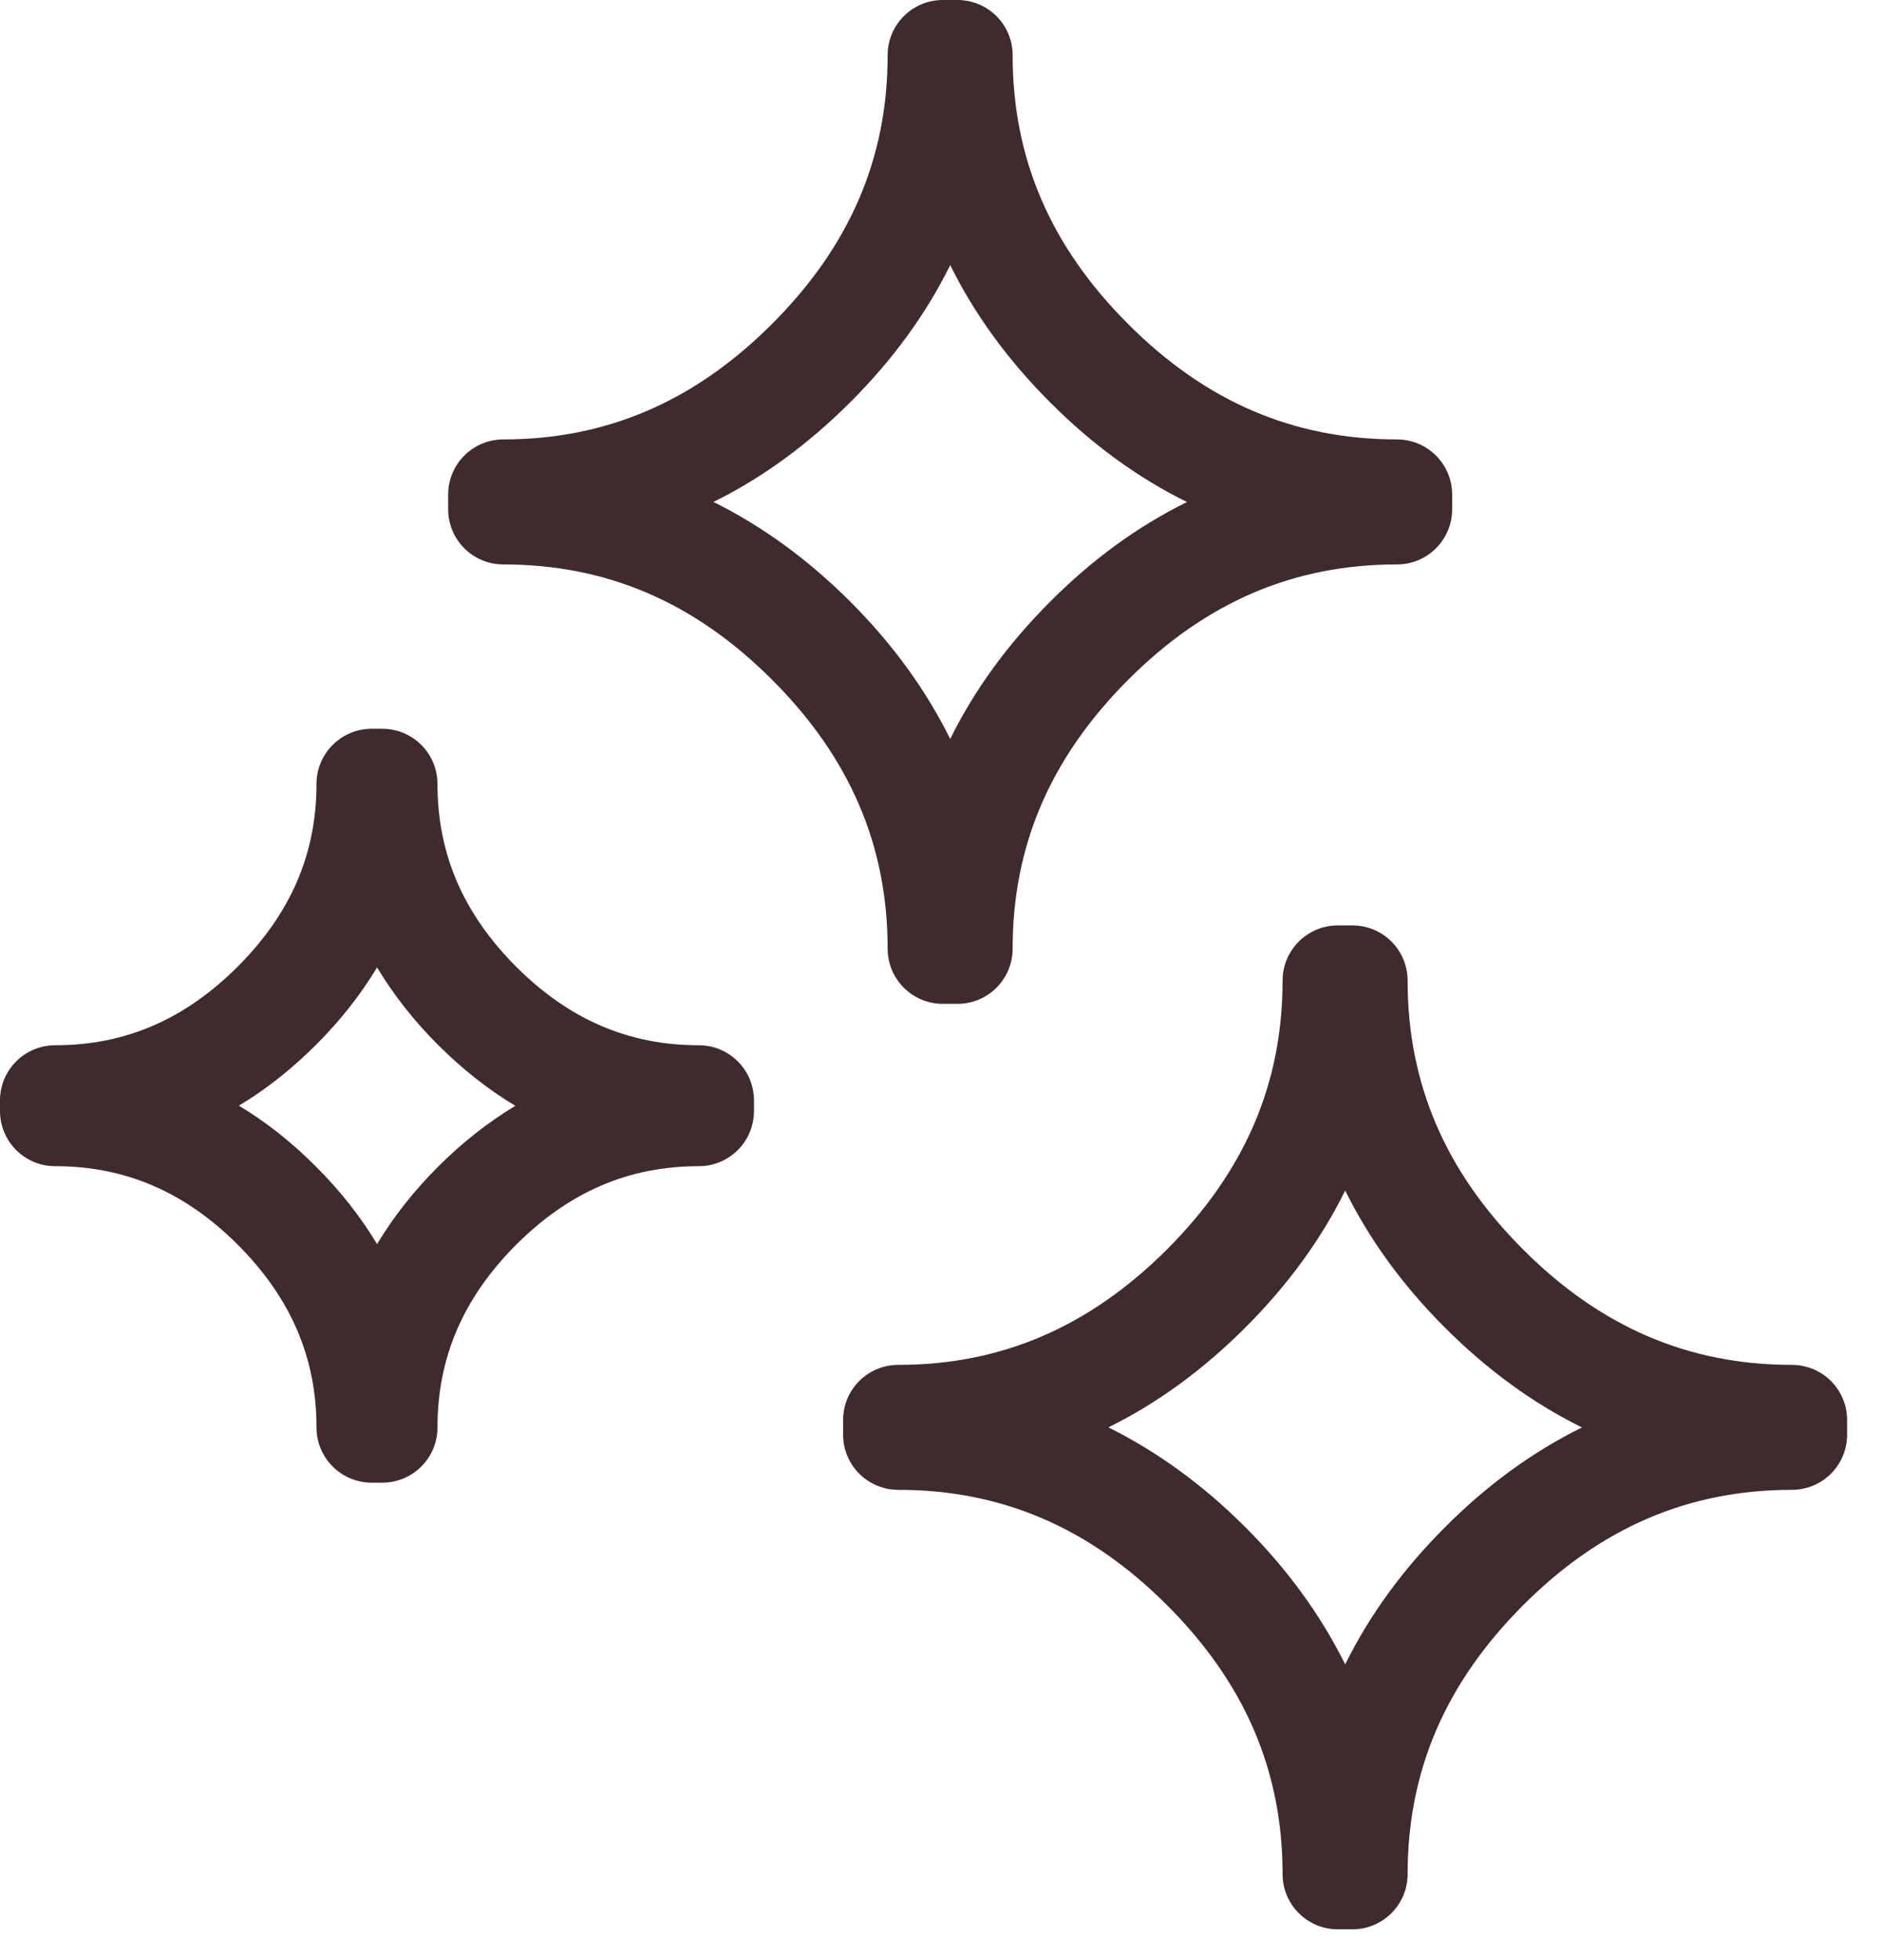 <svg xmlns="http://www.w3.org/2000/svg" fill="none" viewBox="0 0 48 50" height="50" width="48">
<path fill="#3F2B2E" d="M9.749 37.821H9.481C8.702 37.821 8.072 37.191 8.072 36.412C8.072 34.627 7.415 33.106 6.067 31.753C4.719 30.406 3.198 29.748 1.409 29.748C0.629 29.748 0 29.119 0 28.339V28.072C0 27.292 0.629 26.663 1.409 26.663C3.193 26.663 4.715 26.005 6.067 24.653C7.415 23.3 8.072 21.779 8.072 19.999C8.072 19.22 8.702 18.59 9.481 18.59H9.749C10.528 18.59 11.158 19.22 11.158 19.999C11.158 21.784 11.815 23.305 13.163 24.658C14.511 26.005 16.032 26.663 17.821 26.663C18.601 26.663 19.23 27.292 19.23 28.072V28.339C19.23 29.119 18.601 29.748 17.821 29.748C16.032 29.748 14.511 30.406 13.163 31.753C11.815 33.106 11.158 34.627 11.158 36.412C11.158 37.191 10.528 37.821 9.749 37.821ZM6.091 28.203C6.786 28.621 7.443 29.138 8.063 29.762C8.683 30.382 9.199 31.04 9.617 31.735C10.035 31.04 10.552 30.382 11.172 29.762C11.792 29.142 12.449 28.626 13.144 28.208C12.449 27.79 11.792 27.273 11.172 26.654C10.552 26.034 10.035 25.372 9.617 24.677C9.199 25.372 8.683 26.029 8.068 26.644C7.448 27.264 6.79 27.785 6.095 28.203H6.091Z"></path>
<path fill="#3F2B2E" d="M34.492 49.214H34.121C33.342 49.214 32.712 48.584 32.712 47.805C32.712 45.175 31.75 42.93 29.768 40.949C27.791 38.967 25.546 38.004 22.912 38.004C22.132 38.004 21.503 37.375 21.503 36.596V36.224C21.503 35.445 22.132 34.816 22.912 34.816C25.541 34.816 27.786 33.848 29.768 31.867C31.75 29.88 32.712 27.64 32.712 25.015C32.712 24.236 33.342 23.606 34.121 23.606H34.492C35.272 23.606 35.901 24.236 35.901 25.015C35.901 27.645 36.864 29.89 38.845 31.871C40.822 33.853 43.067 34.816 45.701 34.816C46.481 34.816 47.11 35.445 47.11 36.224V36.596C47.11 37.375 46.481 38.004 45.701 38.004C43.067 38.004 40.822 38.967 38.845 40.949C36.864 42.935 35.901 45.175 35.901 47.805C35.901 48.584 35.272 49.214 34.492 49.214ZM28.265 36.408C29.514 37.028 30.684 37.877 31.764 38.958C32.844 40.038 33.689 41.207 34.309 42.456C34.924 41.207 35.774 40.038 36.854 38.958C37.929 37.877 39.099 37.028 40.348 36.412C39.099 35.797 37.934 34.947 36.854 33.867C35.774 32.787 34.924 31.618 34.309 30.369C33.694 31.618 32.844 32.782 31.764 33.862C30.684 34.943 29.514 35.797 28.265 36.412V36.408Z"></path>
<path fill="#3F2B2E" d="M24.419 25.607H24.048C23.268 25.607 22.639 24.978 22.639 24.198C22.639 21.569 21.676 19.324 19.694 17.342C17.717 15.361 15.473 14.398 12.838 14.398C12.059 14.398 11.43 13.769 11.43 12.989V12.618C11.43 11.839 12.059 11.209 12.838 11.209C15.468 11.209 17.713 10.242 19.694 8.26C21.676 6.274 22.639 4.034 22.639 1.409C22.639 0.629 23.268 0 24.048 0H24.419C25.198 0 25.827 0.629 25.827 1.409C25.827 4.039 26.79 6.283 28.772 8.265C30.749 10.247 32.993 11.209 35.628 11.209C36.407 11.209 37.037 11.839 37.037 12.618V12.989C37.037 13.769 36.407 14.398 35.628 14.398C32.993 14.398 30.749 15.361 28.772 17.342C26.79 19.329 25.827 21.569 25.827 24.198C25.827 24.978 25.198 25.607 24.419 25.607ZM18.192 12.801C19.441 13.421 20.61 14.271 21.69 15.351C22.77 16.431 23.616 17.601 24.235 18.85C24.851 17.601 25.701 16.431 26.781 15.351C27.856 14.271 29.025 13.421 30.274 12.806C29.025 12.191 27.856 11.341 26.781 10.261C25.701 9.181 24.851 8.011 24.235 6.762C23.62 8.011 22.77 9.176 21.69 10.256C20.61 11.336 19.441 12.191 18.192 12.806V12.801Z"></path>
</svg>
